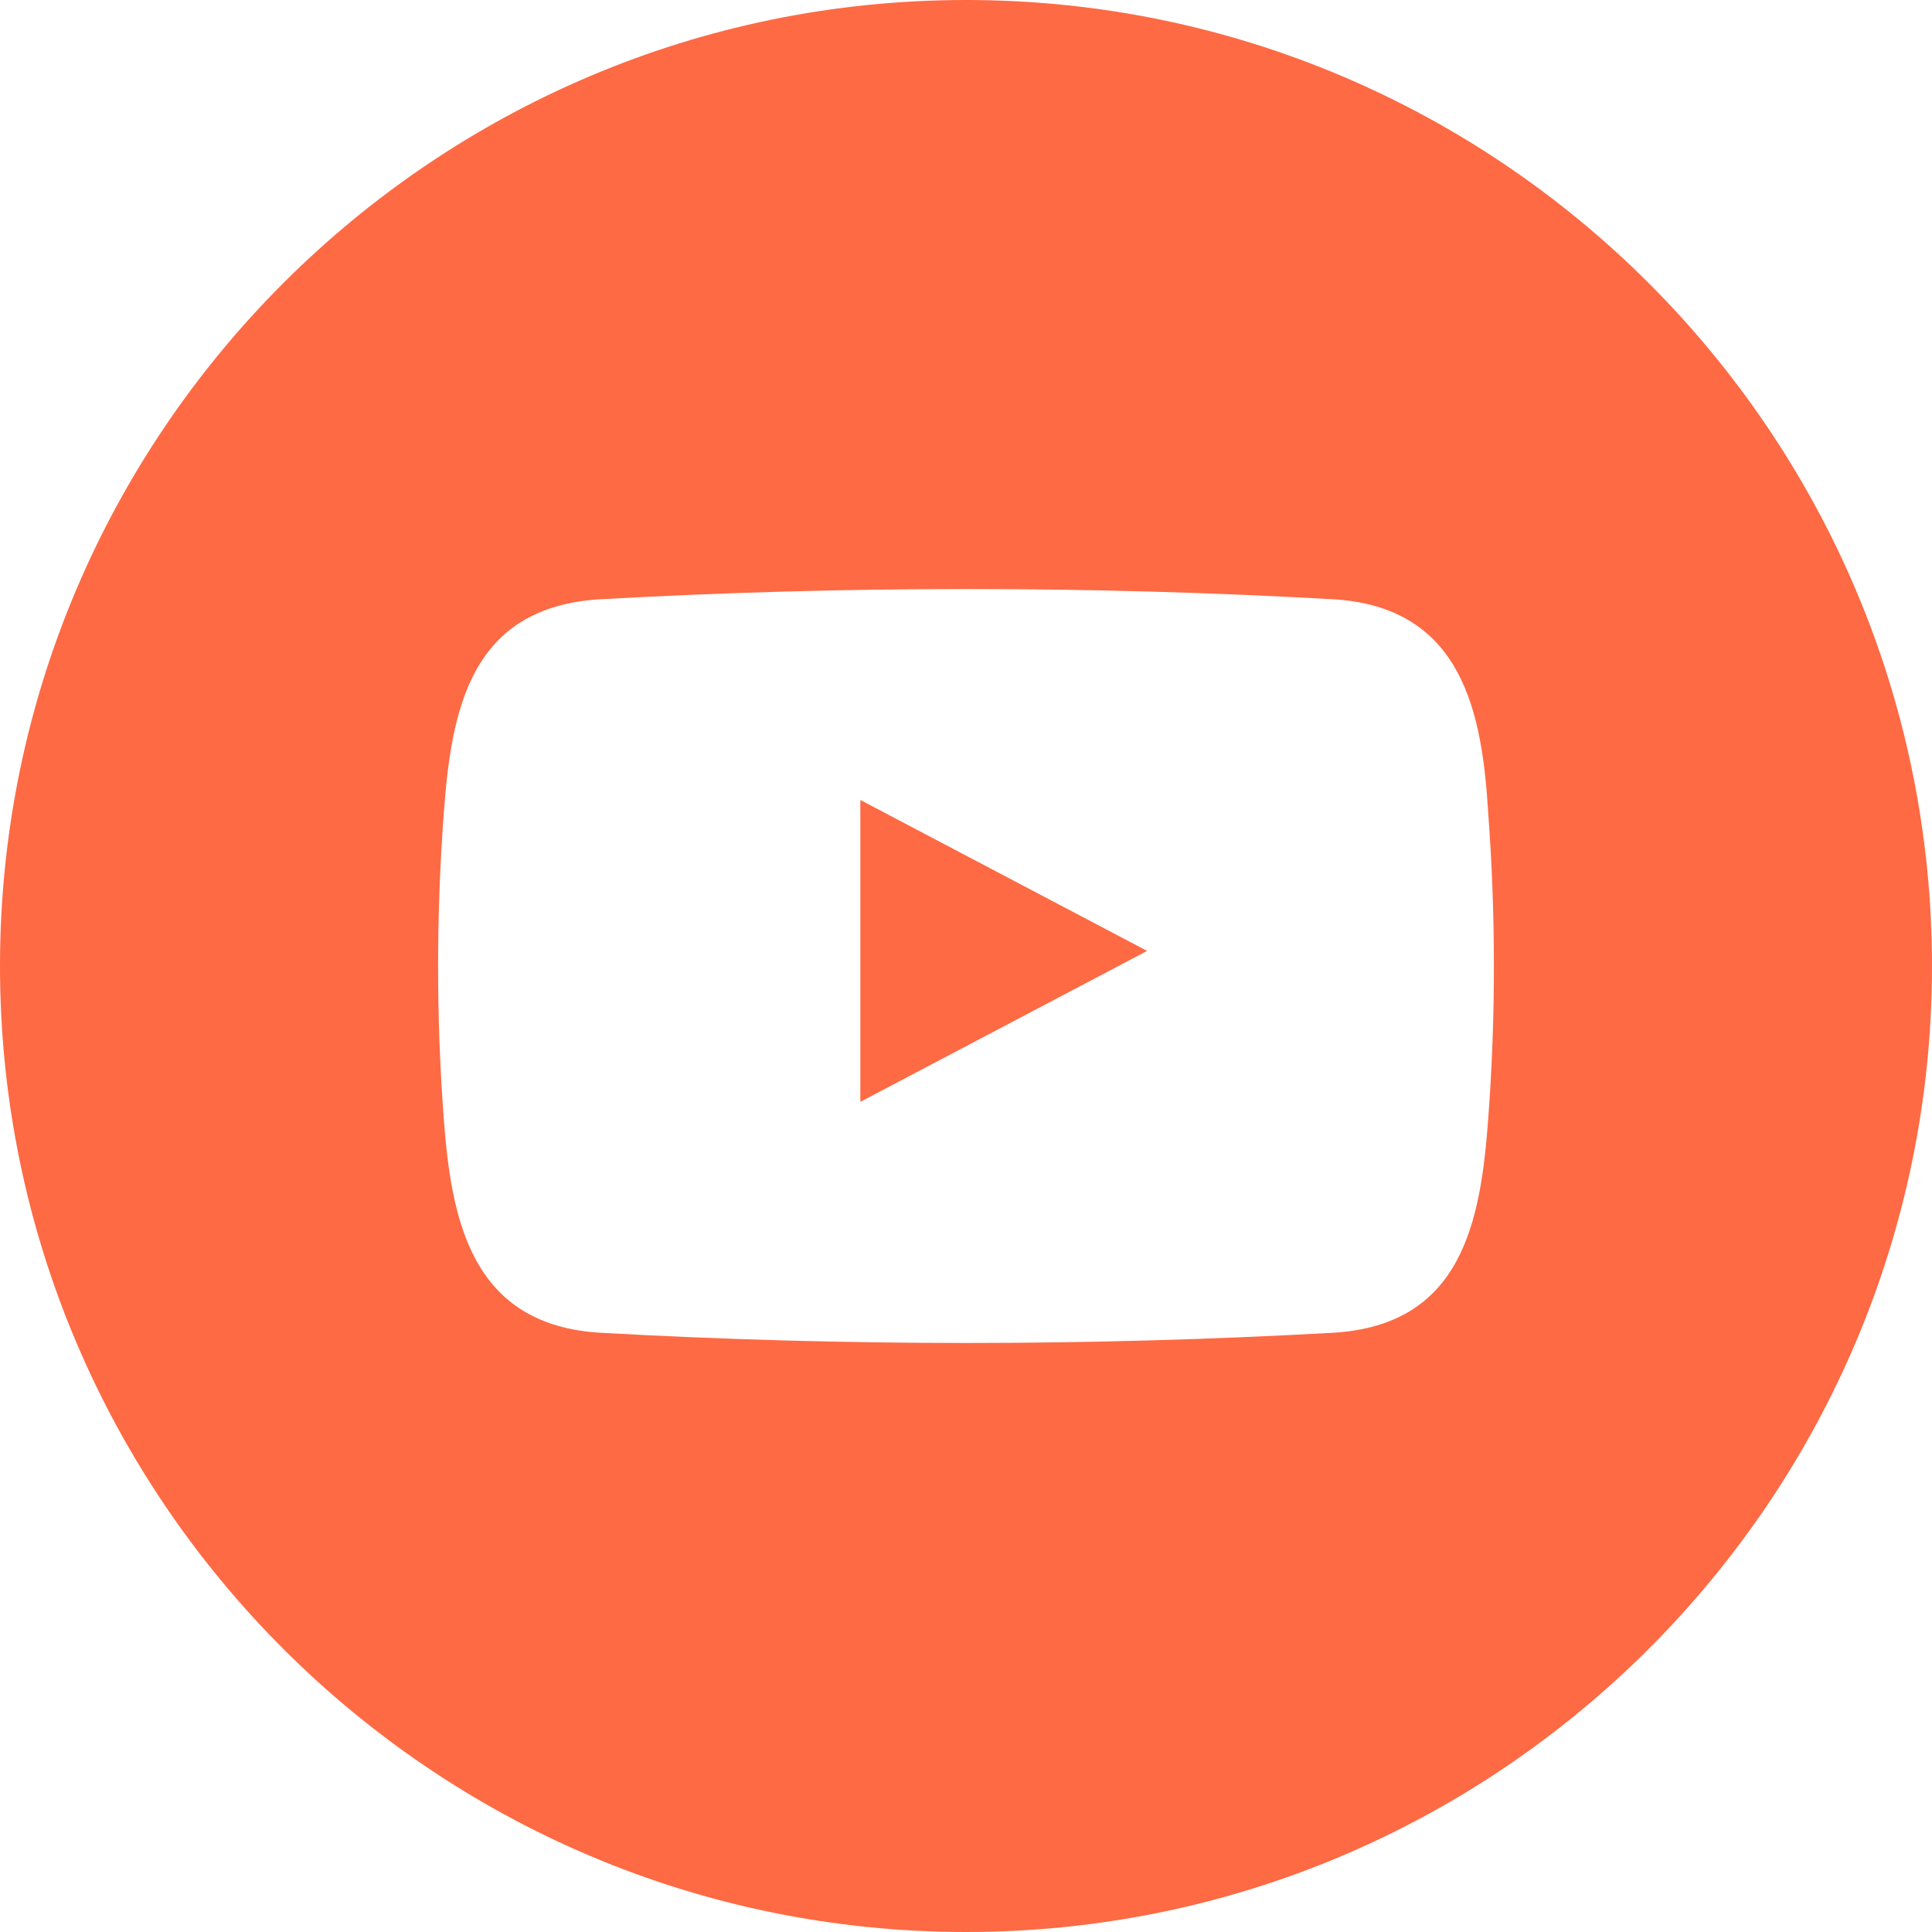 <?xml version="1.0" encoding="utf-8"?>
<!-- Generator: Adobe Illustrator 23.0.3, SVG Export Plug-In . SVG Version: 6.00 Build 0)  -->
<svg version="1.1" id="Layer_1" xmlns="http://www.w3.org/2000/svg" xmlns:xlink="http://www.w3.org/1999/xlink" x="0px" y="0px"
	 viewBox="0 0 128 128" style="enable-background:new 0 0 128 128;" xml:space="preserve">
<style type="text/css">
	.st0{fill:#FE6A44;}
</style>
<title></title>
<polygon class="st0" points="57,73 76,63 57,53 "/>
<path class="st0" d="M64,0C28.7,0,0,28.7,0,64s28.7,64,64,64s64-28.7,64-64S99.3,0,64,0z M98.6,74.1c-0.5,6.8-1.7,13.7-10.3,14.2
	c-16.2,0.9-32.4,0.9-48.5,0c-8.6-0.5-9.9-7.5-10.4-14.2c-0.5-6.7-0.5-13.4,0-20.2c0.5-6.8,1.7-13.7,10.4-14.2
	c16.2-0.9,32.4-0.9,48.5,0c8.6,0.5,9.9,7.5,10.3,14.2C99.1,60.6,99.1,67.4,98.6,74.1z"/>
</svg>
